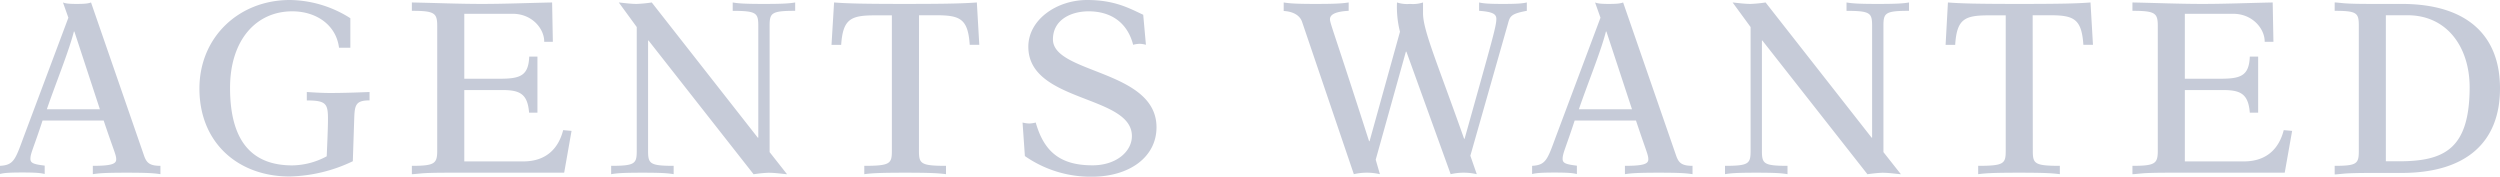 <svg xmlns="http://www.w3.org/2000/svg" width="739.62" height="52.26"><g data-name="Layer 2"><path d="M0 49.06c4-.22 4.51-1.75 6.91-8.3L20.23 5.24 18.63.73c.73.29 1.6.43 4.15.43S26.2 1 26.93.73l15.72 45.42c.73 2 1.6 2.91 4.81 2.91v2.47c-1.82-.29-3.86-.44-10-.44s-8.15.15-10 .44v-2.47c5.32 0 6.92-.51 6.92-1.9s-.59-2.18-3.71-11.5H12.59C9.83 44.11 9 45.34 9 47c0 1.31 1.09 1.6 4.22 2v2.47c-1.17-.29-2.55-.44-6.63-.44s-5.46.15-6.62.44zm29.55-16.74L22 9.32h-.14c-1.46 5.82-5.39 15.35-8 23zm74.1-18.2h-3.35c-.87-6.84-6.84-10.77-13.83-10.77-10.77 0-18.41 8.59-18.41 22.65 0 17.11 7.64 22.93 18.41 22.93a22 22 0 0 0 10.19-2.69c.15-3.71.37-8.23.37-11.06 0-4.52-.59-5.46-6.26-5.46v-2.5c2.33.15 4.58.29 6.91.29 3.93 0 7.79-.14 11.65-.29v2.48c-4 0-4.37 1.31-4.52 5l-.43 13a45.41 45.41 0 0 1-18.63 4.51C70.75 52.26 59 42.51 59 26.2 59 10.92 70.75 0 85.75 0a34 34 0 0 1 17.9 5.39zm33.71 12.52v21.11h17.46c7 0 10.48-4.08 11.79-9.25l2.48.22-2.18 12.37h-34.14c-4.15 0-6.7.08-8.22.22s-2.19.22-2.55.22h-.15v-2.47c6.77 0 7.5-.66 7.5-4.52V7.72c0-3.86-.73-4.52-7.5-4.52V.73c7.06.14 13.9.43 20.75.43s13.61-.29 20.74-.43l.22 11.64H161v-.14c0-3.64-3.49-8.15-9.32-8.15h-14.32v19.21h10.55c6 0 8.44-.87 8.66-6.55H159v16.6h-2.47c-.44-5.61-2.77-6.7-7.93-6.7zm54.37 17.9c0 3.86.44 4.52 7.57 4.52v2.47c-1.67-.29-3.57-.44-9.24-.44s-7.57.15-9.25.44v-2.47c7.14 0 7.57-.66 7.57-4.52V8L183.07.73c1.45.14 3.49.43 5.31.43a39.36 39.36 0 0 0 4.44-.43l31.37 40h.15v-33c0-3.86-.44-4.52-7.57-4.52V.73c1.67.29 3.56.43 9.24.43s7.57-.14 9.24-.43V3.2c-7.13 0-7.56.66-7.56 4.52V45l5.16 6.55c-1.53-.14-3.64-.44-5.53-.44a40.09 40.09 0 0 0-4.37.44L191.88 12h-.15zm80.14 0c0 3.86.44 4.52 8 4.52v2.47c-2.19-.29-4.66-.44-12.08-.44s-9.9.15-12.09.44v-2.47c7.72 0 8.16-.66 8.16-4.52v-40h-4.95c-7.14 0-9.54 1-10.05 8.74H246l.76-12.55c3.79.29 8.08.43 21.18.43S285.19 1 289 .73l.72 12.52h-2.83c-.51-7.79-2.92-8.74-10.05-8.74h-4.95zm30.65-8.29a9.47 9.47 0 0 0 2 .29 8.92 8.92 0 0 0 1.9-.29c2.54 9 7.64 12.66 16.81 12.66 7 0 11.64-4.07 11.64-8.66 0-12.23-30.64-9.83-30.64-26.42 0-8 8.37-13.83 17.4-13.83 8.15 0 12.52 2.47 16.59 4.37l.8 8.88a7.62 7.62 0 0 0-1.89-.29 8.25 8.25 0 0 0-1.89.29c-1.75-6.77-6.77-9.9-13.18-9.9-5.16 0-10.55 2.47-10.55 8.3 0 10.19 30.64 9 30.64 26 0 8.81-8 14.63-19.14 14.63a34 34 0 0 1-19.8-6.11zM407 47.24l1.24 4.29a17.11 17.11 0 0 0-7.71 0l-15.29-45c-.65-2-2.69-3.13-5.46-3.28V.73c1.75.29 3.71.43 9.61.43s7.9-.16 9.61-.43V3.2c-4.22.22-5.53 1.24-5.53 2.48s1.09 3.42 11.57 36.1h.14l9-32.39a29.86 29.86 0 0 1-.88-8.66 9.69 9.69 0 0 0 3.86.43A9.69 9.69 0 0 0 421 .73v3.2c0 5.1 4.29 14.85 12.15 37.12h.15c8.22-29.4 9.39-33.26 9.39-35.45 0-1.45-1.09-2.11-5.1-2.4V.73c1.31.29 2.7.43 7.06.43s5.75-.14 7.06-.43V3.2c-4.73.88-5 1.6-5.6 3.86L435 46.07l1.9 5.46a17.15 17.15 0 0 0-7.72 0l-13.1-36.25h-.15zm46.27 1.82c4-.22 4.51-1.75 6.91-8.3L473.5 5.24 471.9.73c.73.29 1.6.43 4.15.43s3.42-.16 4.15-.43l15.72 45.42c.73 2 1.6 2.91 4.81 2.91v2.47c-1.82-.29-3.86-.44-10-.44s-8.15.15-10 .44v-2.47c5.32 0 6.92-.51 6.92-1.9s-.53-2.16-3.65-11.5h-18.14c-2.76 8.45-3.56 9.68-3.56 11.36 0 1.31 1.09 1.6 4.22 2v2.47c-1.17-.29-2.55-.44-6.63-.44s-5.46.15-6.62.44zm29.55-16.74l-7.57-23h-.14c-1.46 5.82-5.39 15.35-8 23zm38.44 12.22c0 3.86.43 4.52 7.57 4.52v2.47c-1.68-.29-3.57-.44-9.25-.44s-7.57.15-9.24.44v-2.47c7.13 0 7.57-.66 7.57-4.52V8L512.59.73c1.46.14 3.5.43 5.32.43a39.83 39.83 0 0 0 4.44-.43l31.37 40h.14v-33c0-3.86-.43-4.52-7.57-4.52V.73c1.68.29 3.57.43 9.25.43s7.57-.14 9.24-.43V3.2c-7.13 0-7.57.66-7.57 4.52V45l5.17 6.55c-1.53-.14-3.64-.44-5.53-.44a39.84 39.84 0 0 0-4.37.44L521.4 12h-.14zm80.14 0c0 3.86.43 4.52 8 4.52v2.47c-2.18-.29-4.65-.44-12.08-.44s-9.9.15-12.08.44v-2.47c7.71 0 8.15-.66 8.15-4.52v-40h-4.95c-7.13 0-9.53 1-10 8.74h-2.84l.69-12.55c3.78.29 8.08.43 21.18.43 12.95 0 17.25-.14 21-.43l.73 12.52h-2.84c-.51-7.79-2.91-8.74-10-8.74h-5zm44.98-17.9v21.11h17.47c7 0 10.48-4.08 11.79-9.25l2.48.22-2.19 12.37H641.8c-4.15 0-6.7.08-8.23.22s-2.18.22-2.54.22h-.15v-2.47c6.77 0 7.5-.66 7.5-4.52V7.72c0-3.86-.73-4.52-7.5-4.52V.73c7.06.14 13.9.43 20.74.43s13.61-.29 20.75-.43l.22 11.64H670v-.14c0-3.64-3.5-8.15-9.32-8.15h-14.3v19.21h10.56c6 0 8.44-.87 8.66-6.55h2.47v16.6h-2.47c-.44-5.61-2.77-6.7-7.94-6.7zm51.47-18.92c0-3.86-.44-4.52-7.14-4.52V.73h.15c.36 0 .87.07 2.47.22s4.23.21 8.81.21h8.37c19.22 0 29.11 9.18 29.11 25s-9.89 25-29.11 25h-8.37c-4.58 0-7.28.08-8.81.22s-2.11.22-2.47.22h-.15v-2.54c6.7 0 7.14-.66 7.14-4.52zm8 40h3.79c13.54 0 21-3.64 21-22C730.6 14 724 4.51 712.26 4.51h-6.41z" data-name="レイヤー 2" fill="#c6cbd8"/></g></svg>